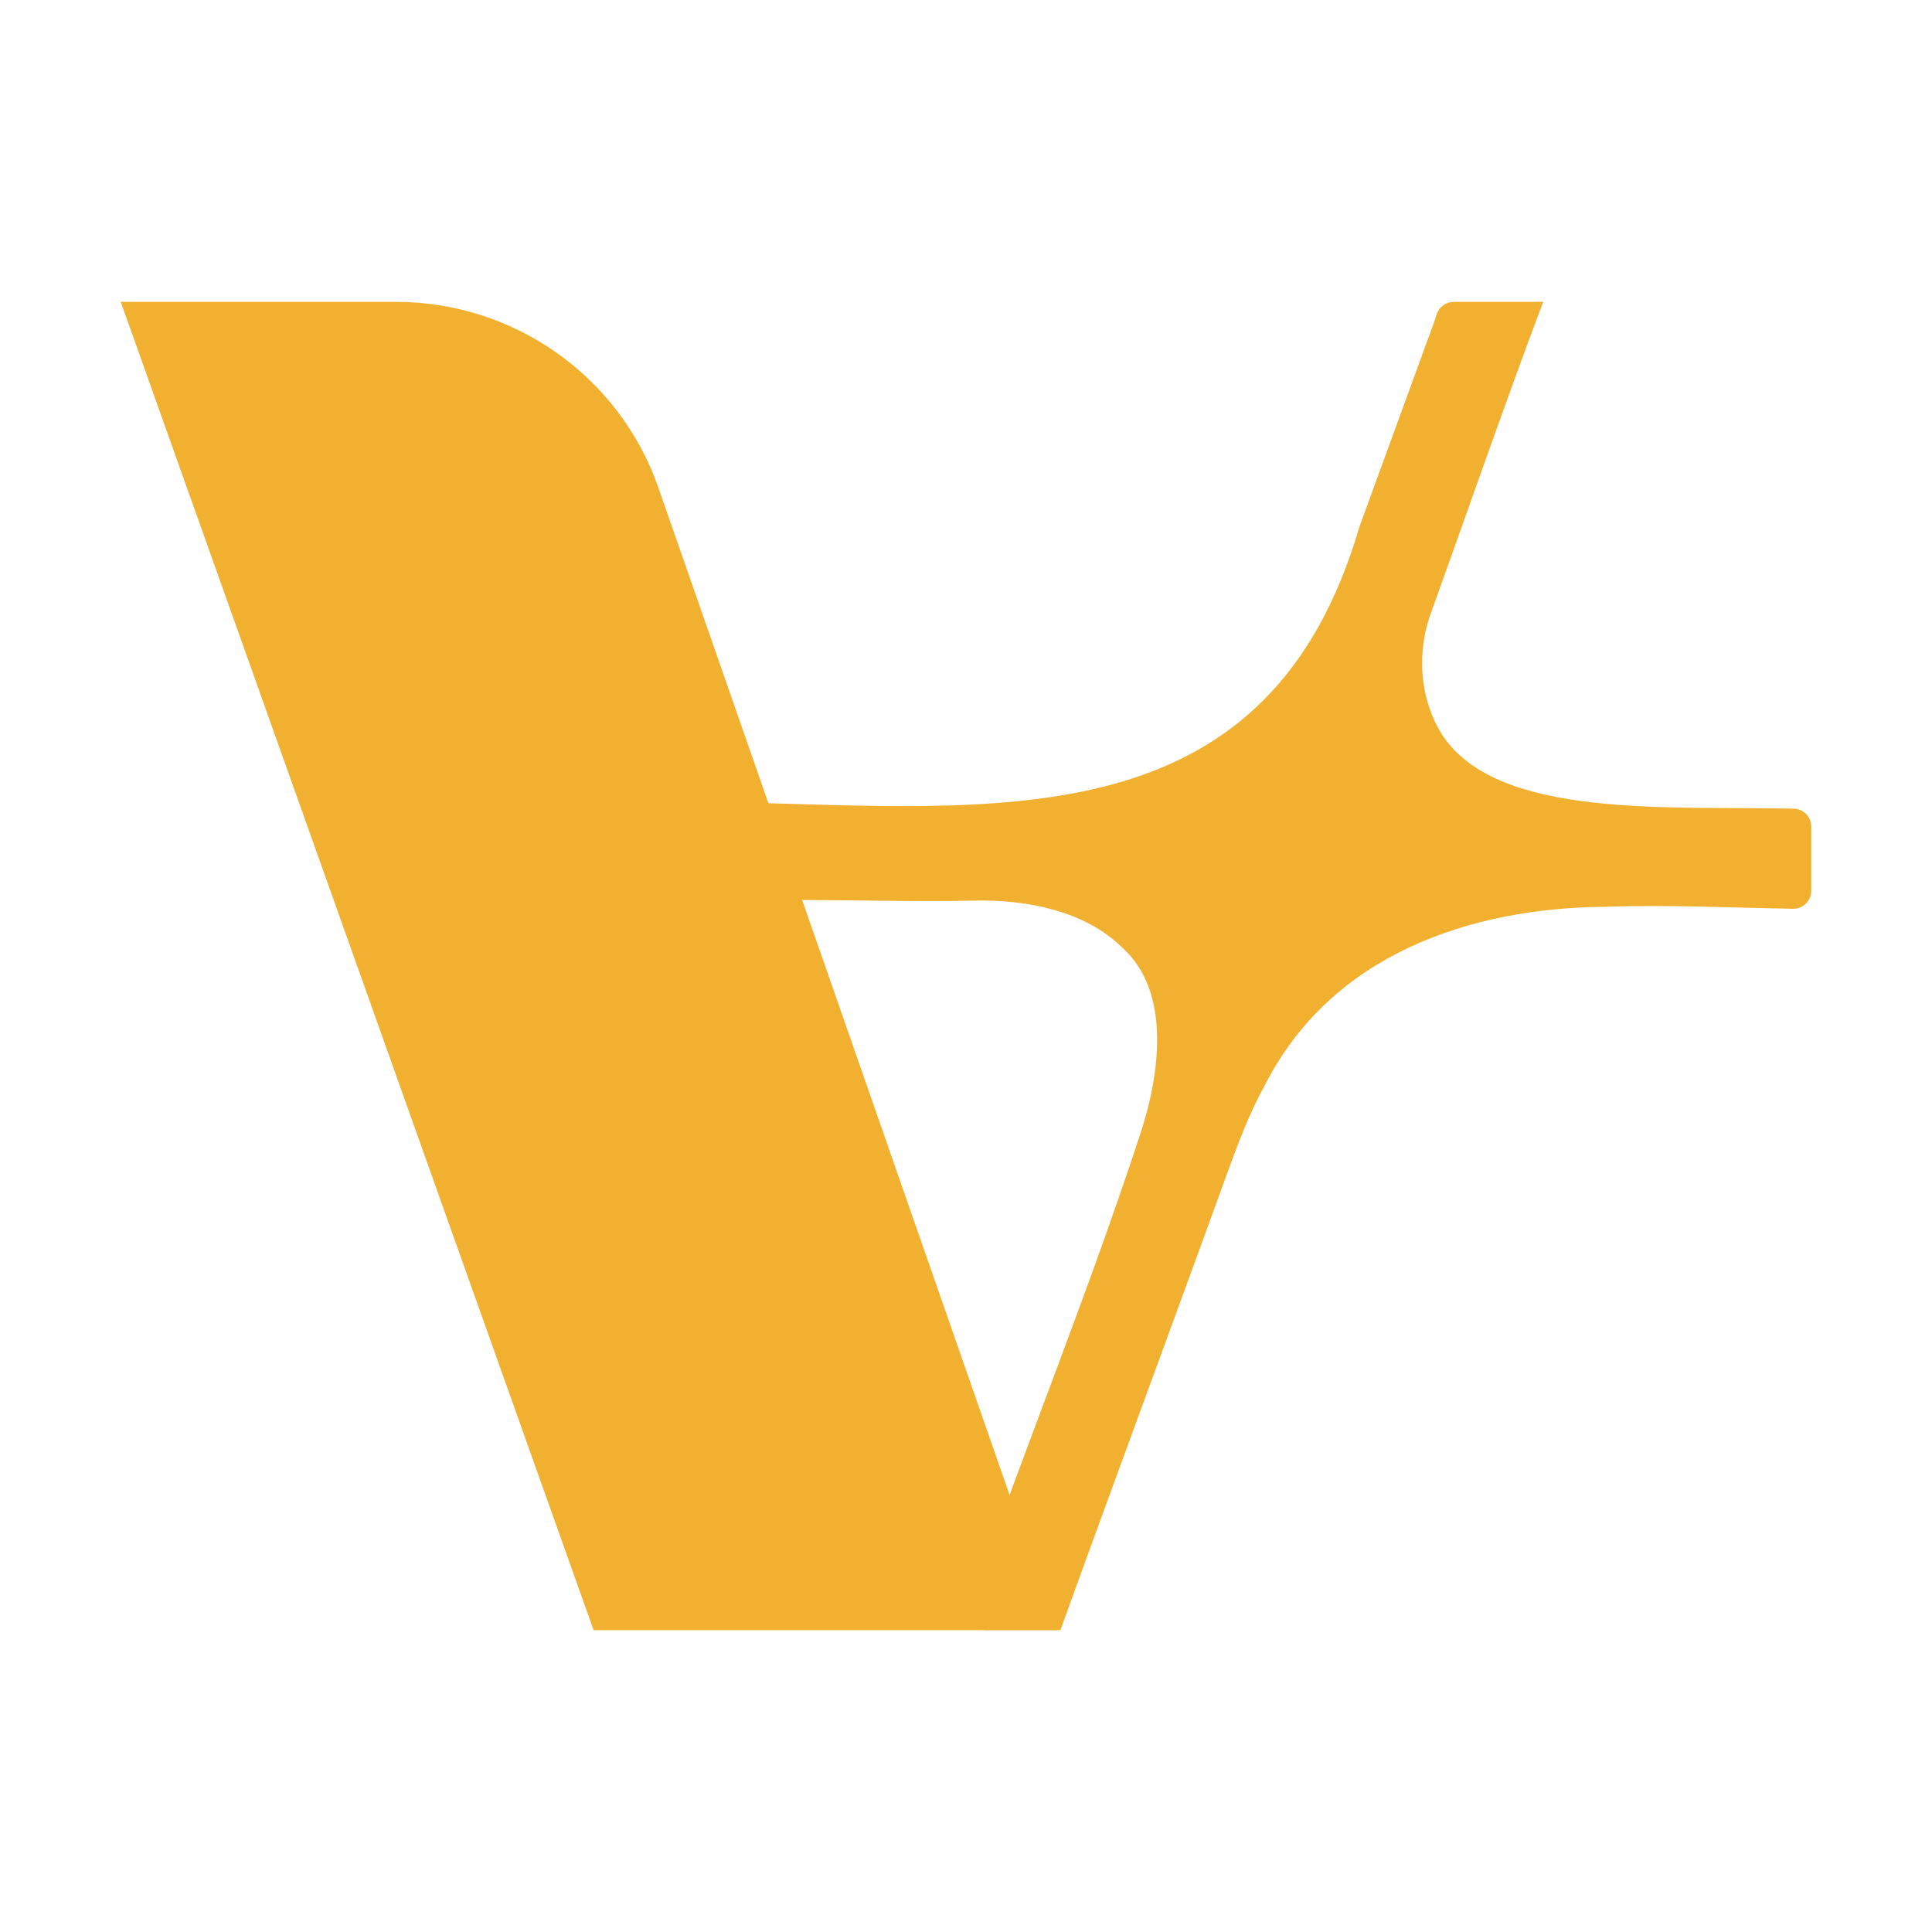 <svg width="32" height="32" viewBox="0 0 32 32" fill="none" xmlns="http://www.w3.org/2000/svg">
<g clip-path="url(#clip0_217_69)">
<path d="M17.503 27H9.832L2 5H6.559C8.518 5 10.263 6.235 10.905 8.077L17.503 27.001V27Z" fill="#F2B031"/>
<path d="M30 13.69V14.755C30 14.921 29.864 15.056 29.697 15.052C28.665 15.034 27.612 14.984 26.594 15.019C24.323 15.037 22.063 15.822 20.967 17.942C20.687 18.447 20.505 18.946 20.314 19.465C19.491 21.743 18.418 24.631 17.564 27H16.339C16.127 27 15.982 26.787 16.061 26.592C16.969 23.999 18.008 21.453 18.867 18.842L18.873 18.824C19.216 17.806 19.406 16.421 18.582 15.69C17.968 15.084 16.988 14.895 16.133 14.917C15.145 14.94 13.924 14.901 12.888 14.907C12.762 14.907 12.649 14.829 12.606 14.71L12.236 13.697C12.165 13.499 12.315 13.292 12.526 13.298C16.861 13.418 21.04 13.753 22.511 8.742C22.512 8.736 22.515 8.731 22.516 8.726C22.817 7.899 23.212 6.82 23.543 5.913C23.62 5.689 23.722 5.442 23.796 5.207C23.834 5.083 23.95 5 24.08 5H25.561C25.556 5.012 25.55 5.025 25.546 5.037C24.985 6.518 24.096 9.062 23.716 10.112C23.459 10.771 23.5 11.584 23.906 12.199C24.838 13.563 27.623 13.348 29.708 13.394C29.871 13.397 30 13.529 30 13.691V13.69Z" fill="#F2B031"/>
</g>
<defs>
<clipPath id="clip0_217_69">
<rect width="28" height="22" fill="white" transform="translate(2 5)"/>
</clipPath>
</defs>
</svg>
